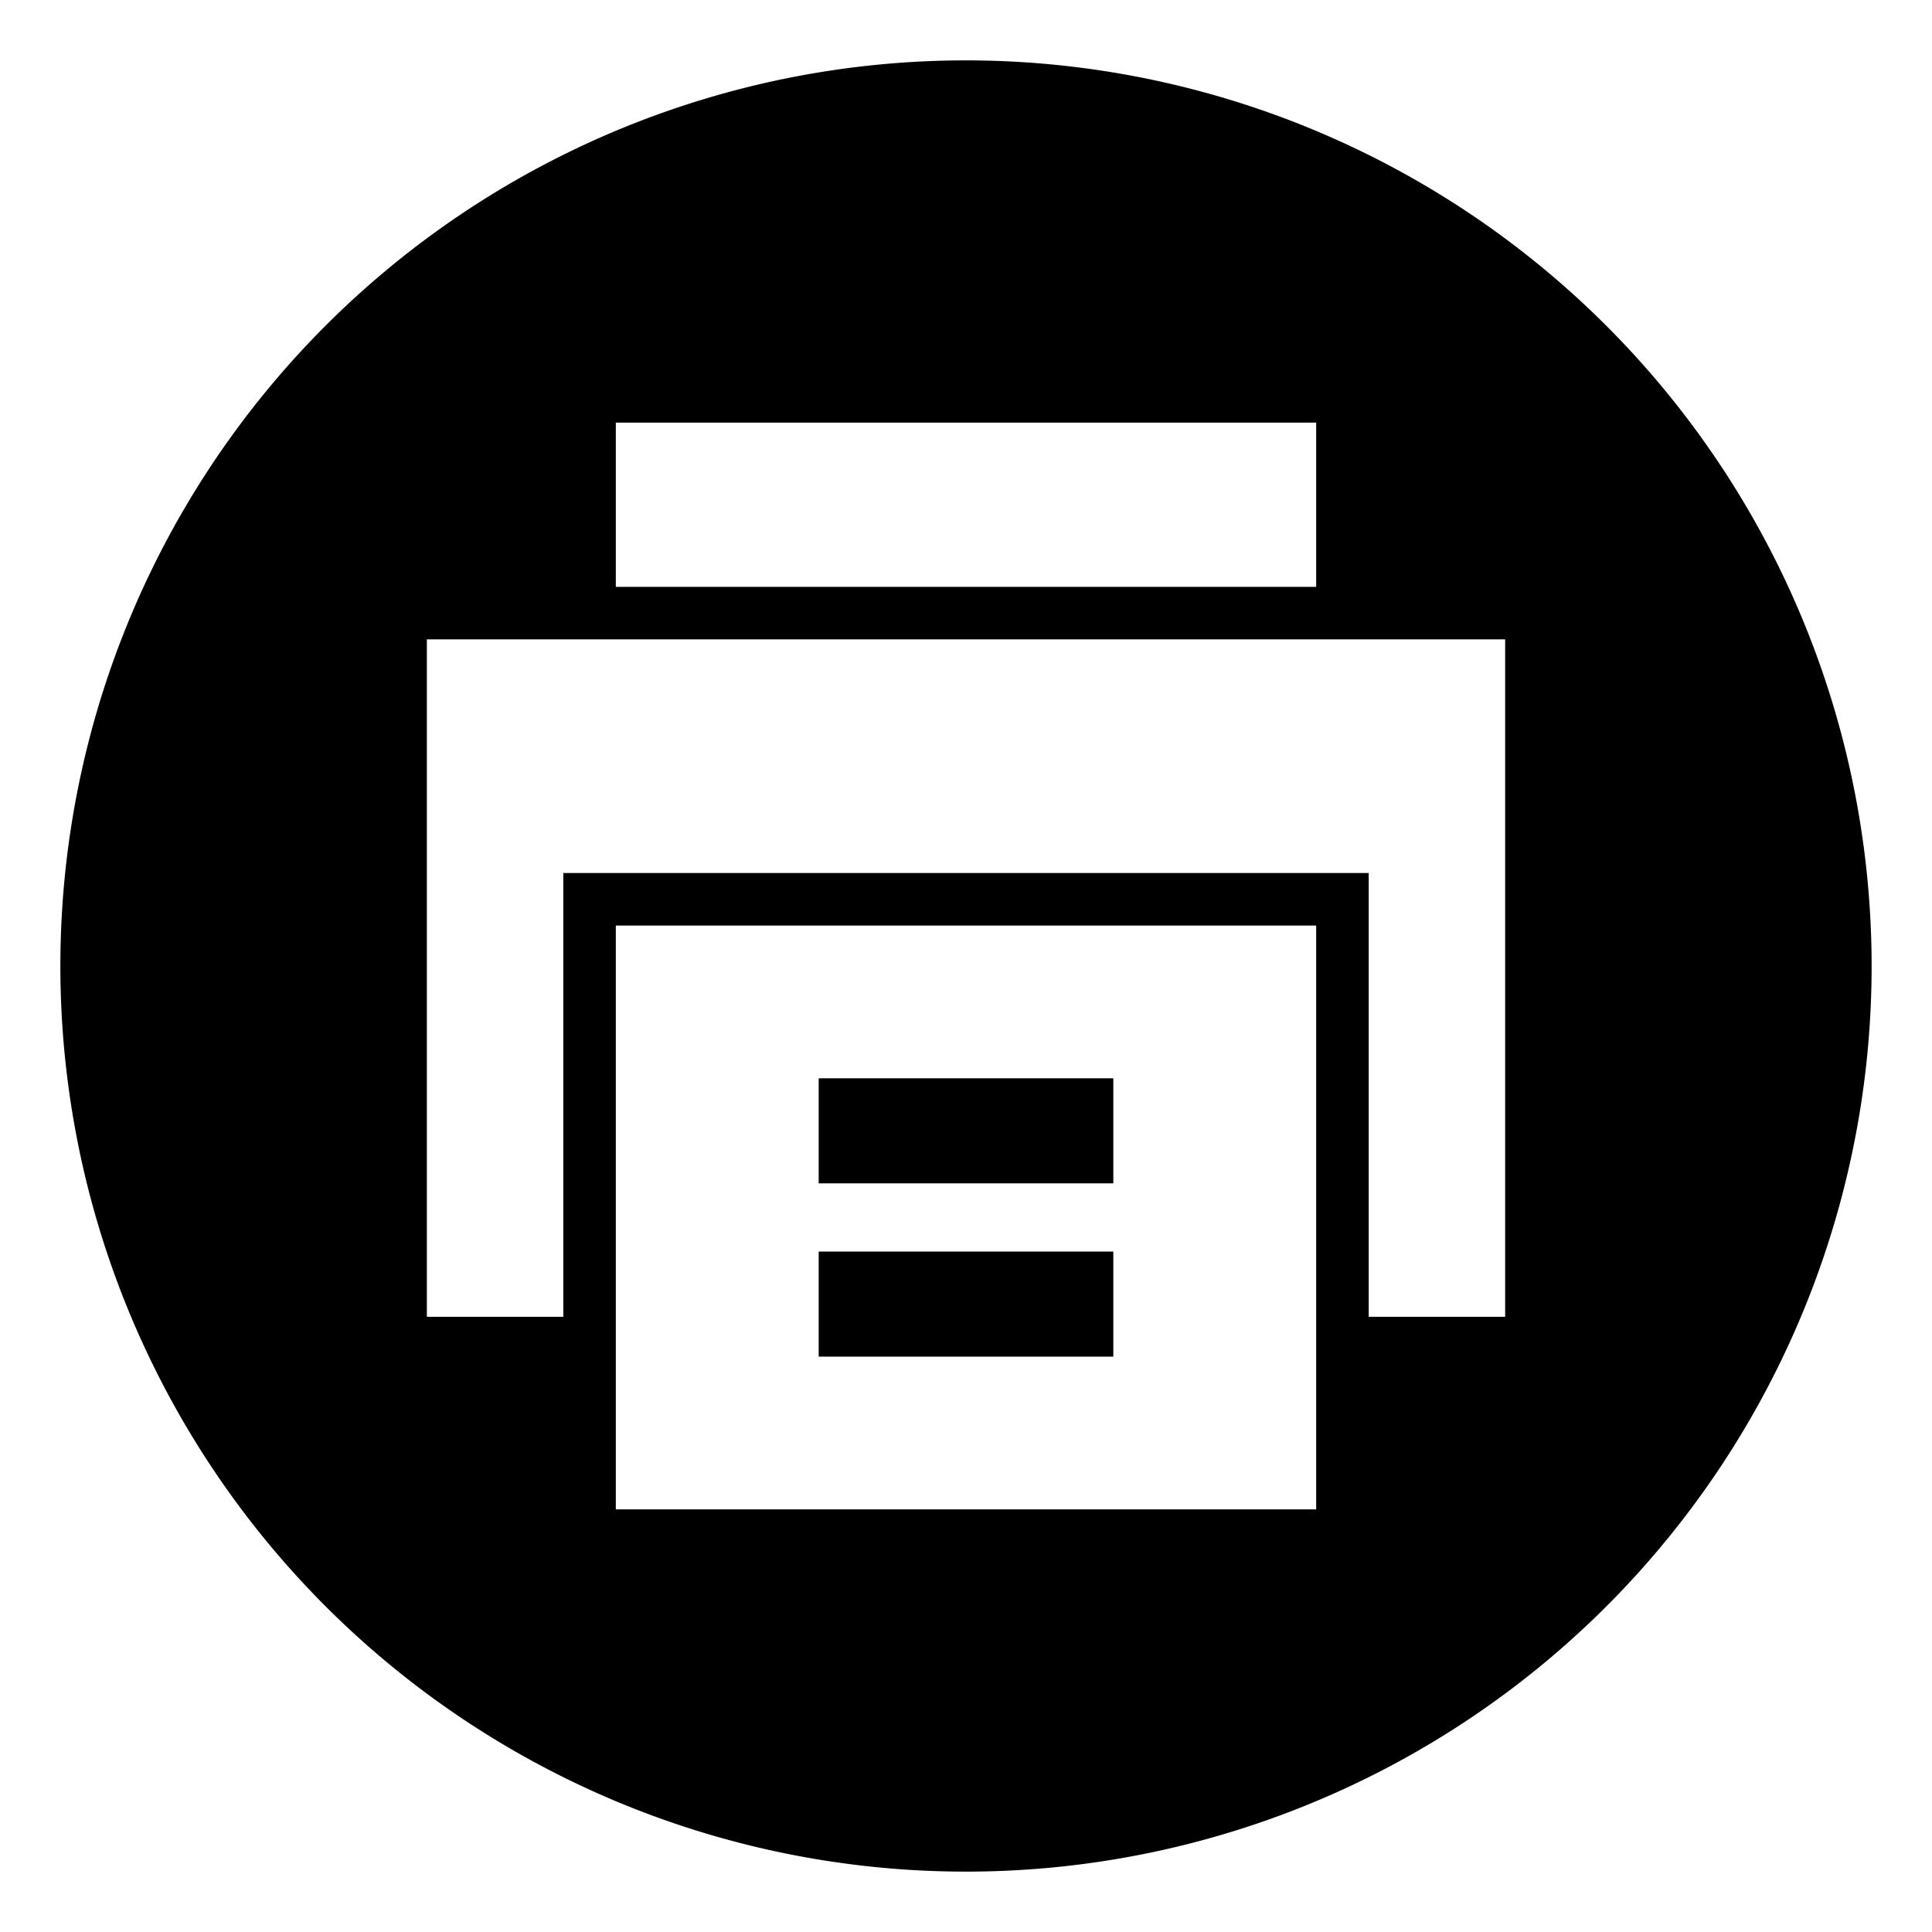 <svg xmlns="http://www.w3.org/2000/svg" id="Layer_2" height="512" viewBox="0 0 32 32" width="512" data-name="Layer 2"><path d="m13.56 20.73h4.88v1.74h-4.88z"></path><path d="m13.56 17.86h4.88v1.74h-4.88z"></path><path d="m16 1a15 15 0 1 0 15 15 15.005 15.005 0 0 0 -15-15zm-5.8 6h11.6v2.72h-11.6zm11.6 18h-11.6v-9.67h11.6zm3.13-3.19h-2.26v-7.35h-13.34v7.35h-2.26v-11.22h17.86z"></path></svg>